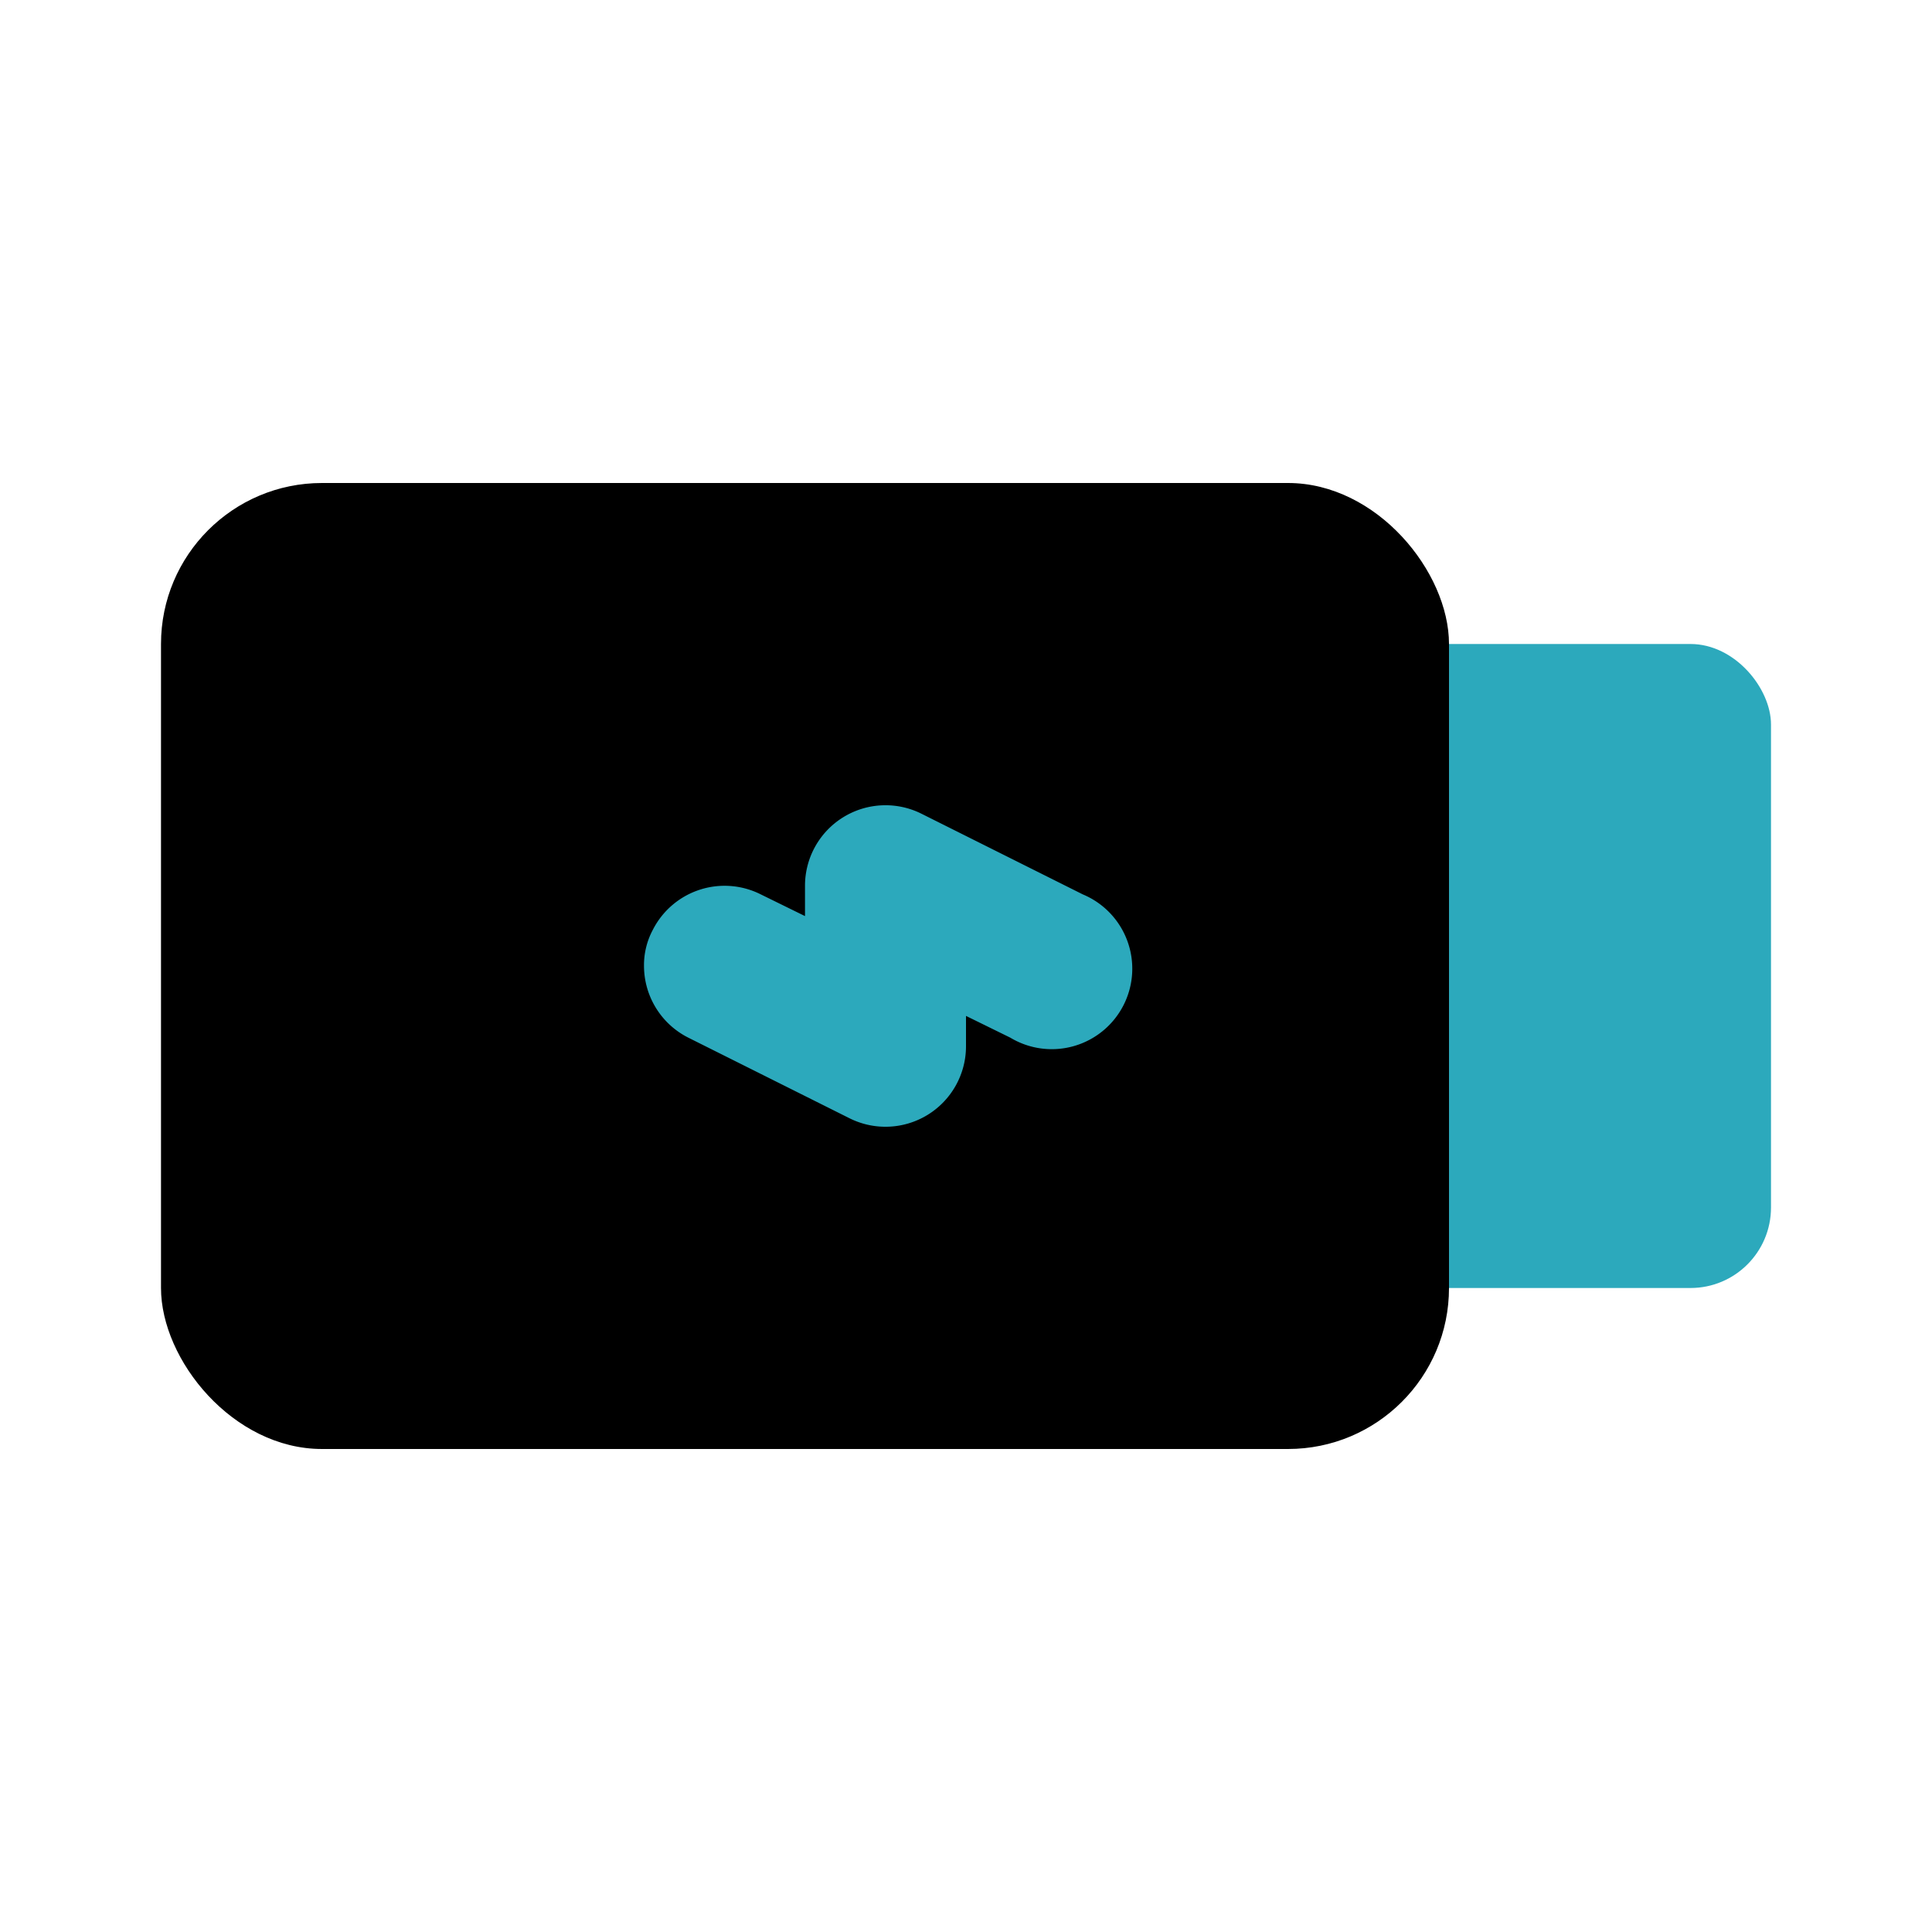 <?xml version="1.0" encoding="utf-8"?><!-- Скачано с сайта svg4.ru / Downloaded from svg4.ru -->
<svg fill="#000000" width="800px" height="800px" viewBox="0 0 24 24" id="usb-flash-drive-right" data-name="Flat Color" xmlns="http://www.w3.org/2000/svg" class="icon flat-color"><rect id="secondary" x="16" y="8" width="6" height="8" rx="1" style="fill: rgb(44, 169, 188);"></rect><rect id="primary" x="2" y="6" width="16" height="12" rx="2" style="fill: rgb(0, 0, 0);"></rect><path id="secondary-2" data-name="secondary" d="M8,12a.93.93,0,0,1,.11-.45,1,1,0,0,1,1.34-.44l.55.27V11a1,1,0,0,1,1.45-.89l2,1a1,1,0,1,1-.9,1.78L12,12.62V13a1,1,0,0,1-1.45.89l-2-1A1,1,0,0,1,8,12Z" style="fill: rgb(44, 169, 188);"></path></svg>